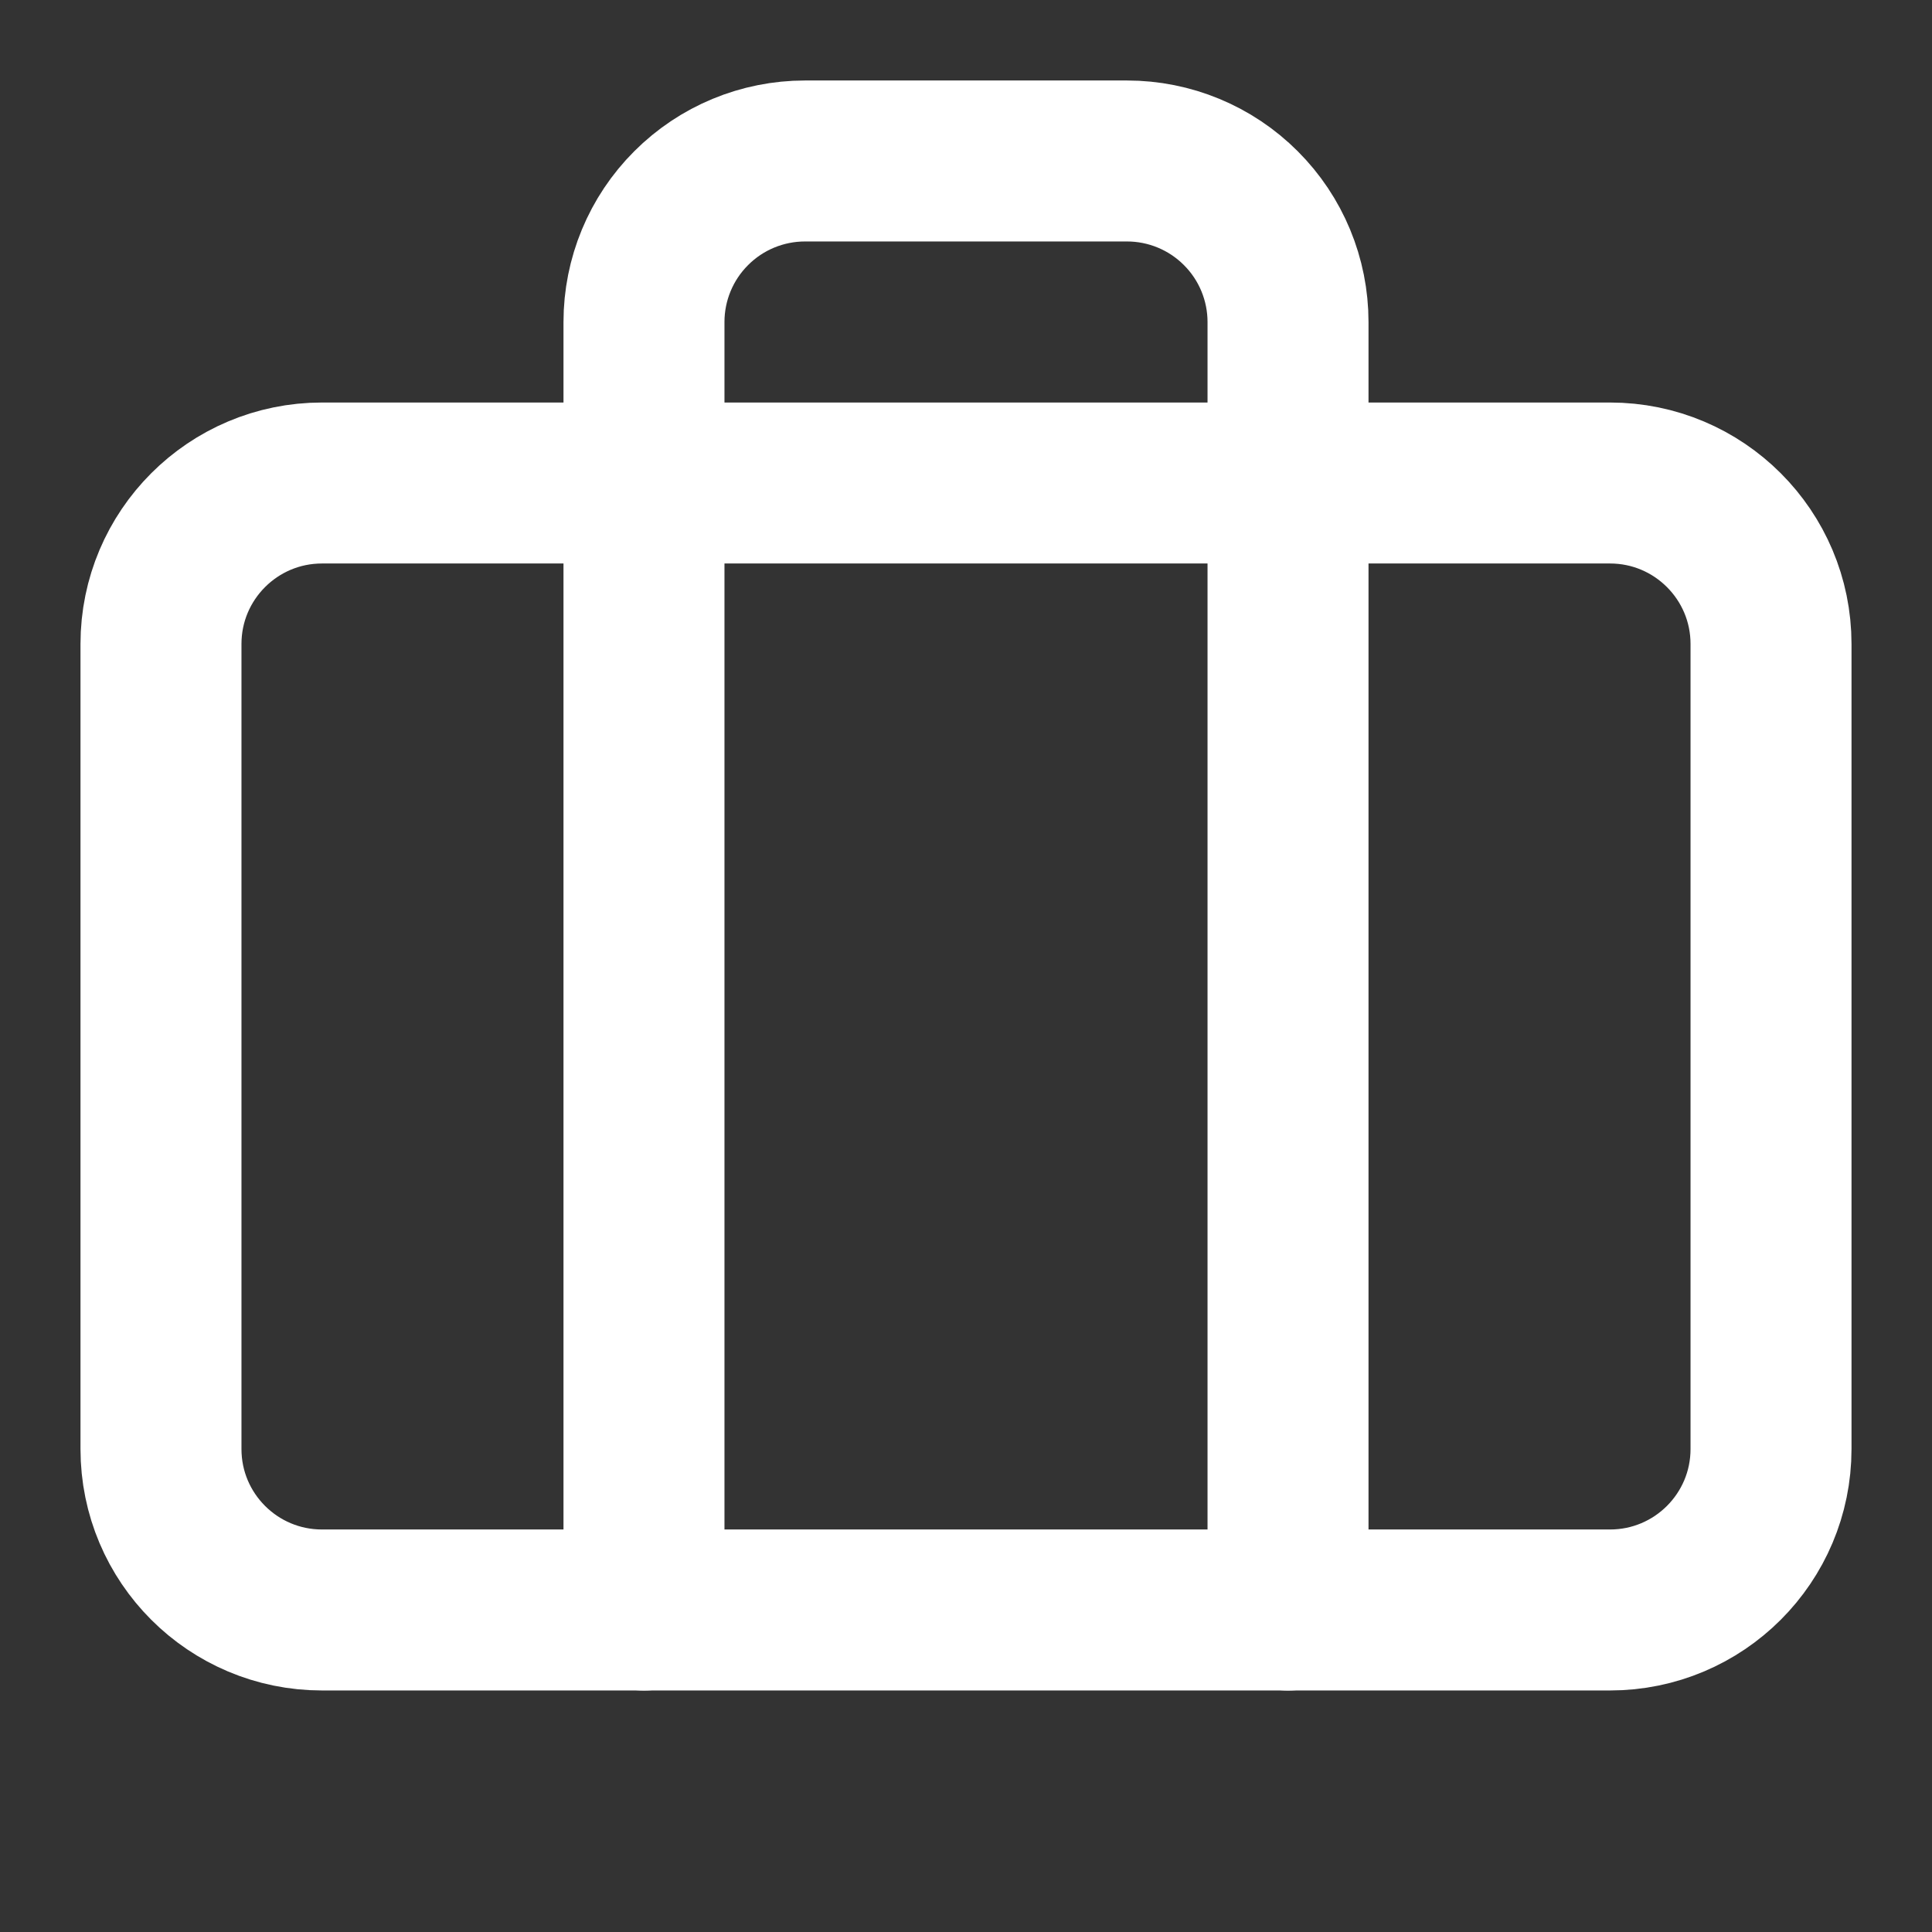 <svg width="28" height="28" viewBox="0 0 28 28" fill="none" xmlns="http://www.w3.org/2000/svg">
<rect x="0" y="0" width="28" height="28" fill="#333333" stroke="none"/>
<path d="M18.667 23.334V4.667C18.667 4.048 18.421 3.454 17.983 3.017C17.546 2.579 16.952 2.333 16.333 2.333H11.667C11.048 2.333 10.454 2.579 10.017 3.017C9.579 3.454 9.333 4.048 9.333 4.667V23.334" stroke="white" stroke-width="2.333" stroke-linecap="round" stroke-linejoin="round"/>
<path d="M23.333 7H4.667C3.378 7 2.333 8.045 2.333 9.333V21C2.333 22.289 3.378 23.333 4.667 23.333H23.333C24.622 23.333 25.667 22.289 25.667 21V9.333C25.667 8.045 24.622 7 23.333 7Z" stroke="white" stroke-width="2.333" stroke-linecap="round" stroke-linejoin="round"/>
</svg>
